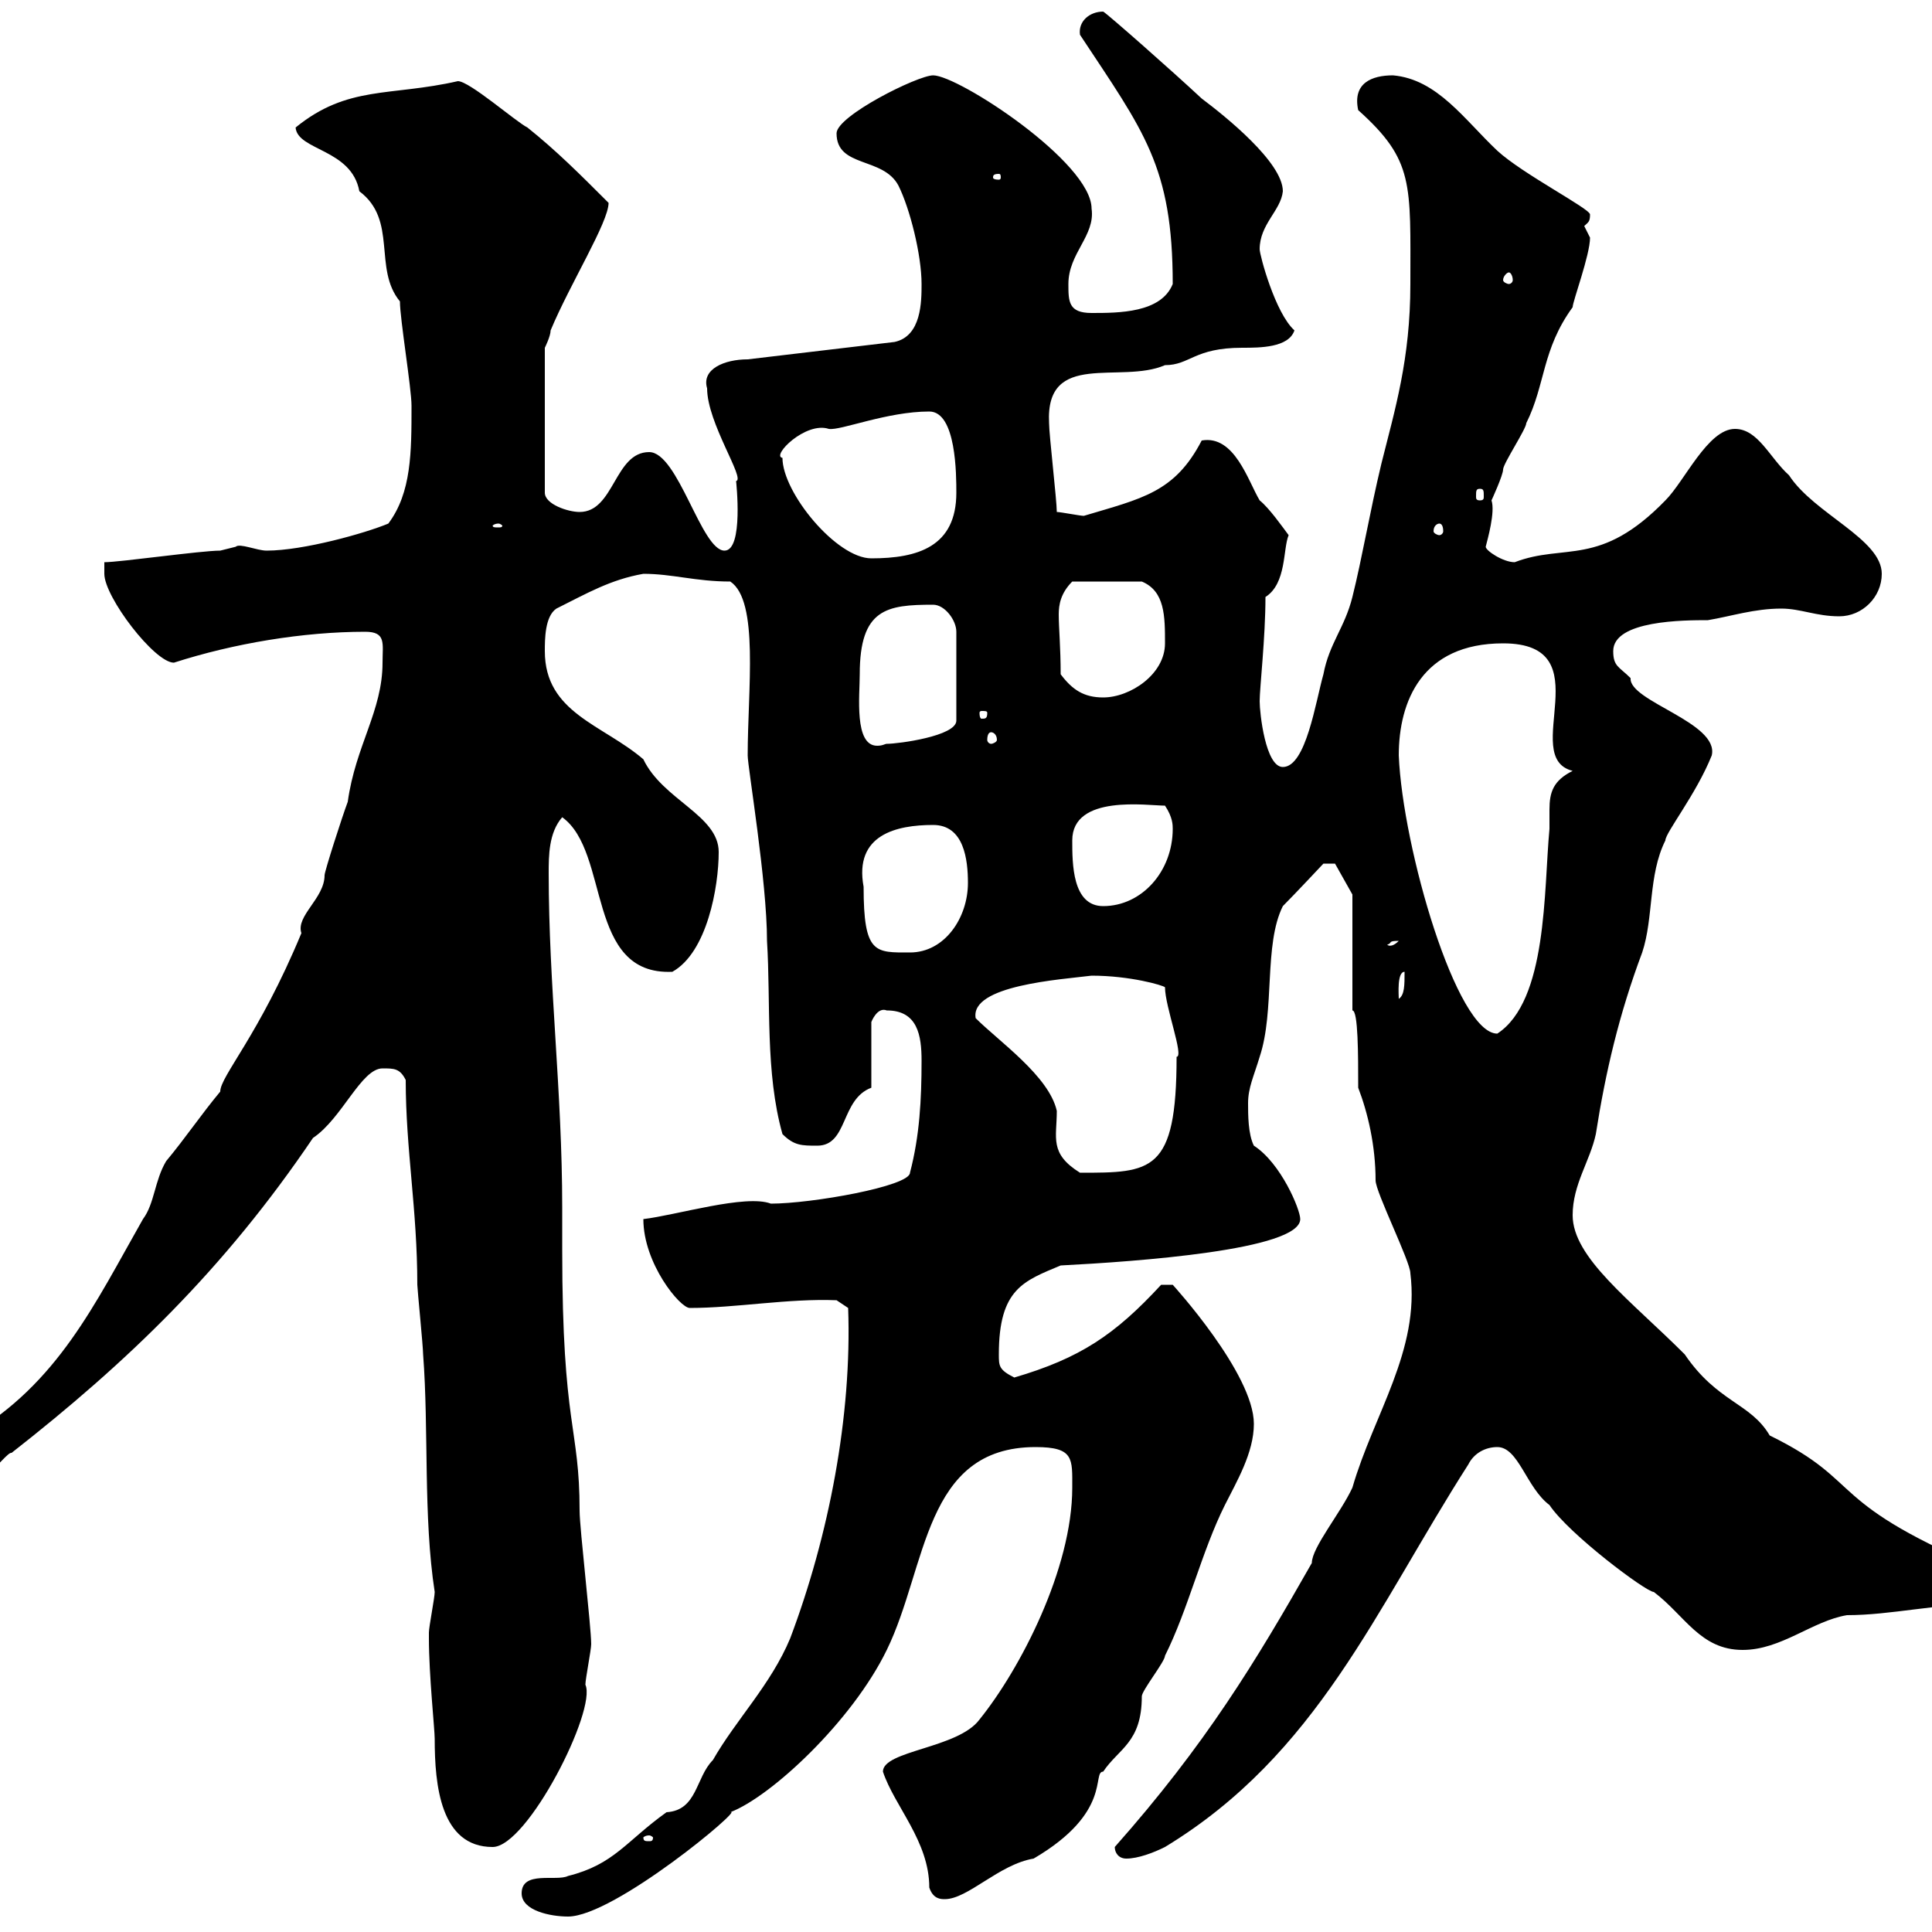 <svg xmlns="http://www.w3.org/2000/svg" xmlns:xlink="http://www.w3.org/1999/xlink" width="300" height="300"><path d="M81 294C81 296.70 85.50 297.60 88.20 297.60C95.40 297.60 115.80 280.50 113.40 281.40C119.70 279 132.30 267.30 137.70 256.20C144 243.30 143.40 224.70 160.80 224.70C166.80 224.70 166.50 226.50 166.50 231C166.50 243.60 158.40 259.20 152.10 267C148.80 271.50 137.10 271.80 137.10 275.10C138.90 280.50 144.30 285.90 144.30 293.10C144.90 294.90 146.10 294.90 146.70 294.90C150.30 294.90 155.10 289.50 160.50 288.60C172.80 281.40 169.50 275.10 171.30 275.10C173.70 271.50 177.30 270.60 177.30 263.40C177.30 262.50 180.90 258 180.90 257.10C184.50 249.90 186.60 240.90 190.20 233.70C192 230.10 194.70 225.60 194.70 221.10C194.70 213.30 182.10 199.50 182.10 199.50C180.90 199.50 180.30 199.50 180.30 199.50C173.10 207.30 167.70 210.90 157.50 213.90C155.10 212.70 155.10 212.10 155.10 210.30C155.10 200.10 159 198.90 164.70 196.50C176.40 195.90 201.90 194.10 201.90 189.30C201.90 187.80 198.90 180.60 194.70 177.90C193.80 176.10 193.80 173.10 193.80 171.30C193.80 168.90 194.70 167.10 195.60 164.10C198 156.90 196.20 146.70 199.20 140.70C201 138.90 205.50 134.10 205.50 134.10L207.30 134.10L210 138.90L210 156.90C210.90 156.90 210.90 163.80 210.90 168.90C212.40 172.80 213.60 177.90 213.60 183.30C213.60 185.10 219 195.90 219 197.70C220.50 209.70 213.30 219.60 210 231C208.20 234.90 203.70 240.30 203.70 242.70C195 258 187.20 270.90 173.10 286.80C173.10 287.70 173.70 288.60 174.90 288.60C176.70 288.60 179.10 287.70 180.90 286.80C204.60 272.40 213.60 249.90 228 227.40C228.90 225.60 230.70 224.70 232.50 224.70C235.80 224.70 237 231 240.60 233.70C243.60 238.20 255.60 247.20 256.80 247.20C261.60 250.80 264 256.20 270.60 256.20C276.60 256.20 281.40 251.70 286.80 250.80C293.70 250.80 300.60 249 309 249C310.20 249 312 248.10 312 246.30C312 246.30 310.20 244.50 310.20 244.50C282.60 233.10 290.10 230.40 274.80 222.90C271.80 217.80 266.70 217.80 261.60 210.30C253.20 201.90 244.20 195.30 244.20 188.70C244.20 183.90 246.90 180.30 247.80 176.10C249.30 166.50 251.40 157.50 255 147.90C256.80 142.50 255.90 135.90 258.60 130.50C258.60 129.30 263.40 123.30 265.80 117.30C267 112.20 252.90 108.90 253.20 105.30C251.40 103.50 250.50 103.50 250.50 101.10C250.50 96.30 261.60 96.30 265.20 96.30C268.80 95.70 272.40 94.50 276.60 94.50C279.60 94.50 282 95.70 285.60 95.70C289.20 95.70 292.20 92.70 292.20 89.10C292.20 83.70 281.70 79.80 277.80 73.80C274.80 71.10 273 66.60 269.40 66.60C265.20 66.60 261.60 74.70 258.60 77.70C248.40 88.20 243 84.30 235.20 87.30C233.40 87.30 230.70 85.50 230.70 84.90C231 83.70 232.20 79.50 231.60 77.70C231.60 77.70 233.40 73.80 233.40 72.90C233.40 72 237 66.60 237 65.70C240 59.70 239.40 54.30 244.20 47.70C244.20 46.80 246.90 39.60 246.90 36.90C246.90 36.90 246 35.10 246 35.10C246.60 34.50 246.90 34.50 246.90 33.30C246.90 32.40 236.40 27 232.50 23.40C227.40 18.60 223.20 12.30 216.30 11.70C213 11.70 210 12.90 210.90 17.10C219.60 24.90 219 28.50 219 44.10C219 55.80 216.60 63.60 214.50 72C212.70 79.50 211.50 86.70 210 92.70C208.80 97.50 206.40 99.90 205.50 104.70C204.30 108.90 202.80 119.10 199.20 119.10C196.50 119.10 195.60 110.70 195.60 108.90C195.60 106.80 196.50 99 196.50 92.70C199.80 90.60 199.20 85.20 200.10 83.10C199.20 81.90 197.10 78.90 195.60 77.70C193.80 74.70 191.70 67.50 186.60 68.40C182.40 76.50 177.30 77.40 168.30 80.10C167.70 80.10 164.70 79.50 164.10 79.50C164.10 77.70 162.90 67.50 162.90 65.70C162.30 54.30 174 59.70 180.90 56.70C184.80 56.70 185.40 54 192.90 54C195.60 54 200.10 54 201 51.30C198 48.60 195.60 39.60 195.60 38.70C195.60 34.80 198.90 32.70 199.20 29.70C199.20 25.20 190.20 18 186.60 15.30C182.10 11.10 171.90 2.10 171.30 1.80C169.20 1.80 167.40 3.30 167.70 5.40C177.60 20.40 182.10 25.80 182.10 44.10C180.30 48.60 173.70 48.60 169.50 48.60C165.90 48.60 165.90 46.80 165.90 44.10C165.90 39.30 170.10 36.60 169.50 32.40C169.50 25.20 148.80 11.70 144.90 11.70C142.50 11.70 129.90 18 129.90 20.70C129.90 26.10 137.10 24.30 139.50 28.80C141.30 32.40 143.10 39.60 143.10 44.10C143.10 46.80 143.10 52.20 138.90 53.10L116.10 55.80C112.50 55.80 108.90 57.30 109.80 60.30C109.80 65.70 115.80 74.40 114.30 74.70C114.30 74.70 115.50 85.50 112.50 85.50C108.90 85.50 105.30 70.20 100.80 70.20C95.40 70.20 95.40 79.50 90 79.50C88.20 79.50 84.60 78.30 84.60 76.50L84.60 54C84.60 54 85.50 52.20 85.50 51.30C88.50 44.10 94.50 34.50 94.50 31.50C90 27 86.40 23.40 81.90 19.80C80.10 18.90 72.90 12.60 71.10 12.60C60.60 15 54 13.20 45.90 19.80C46.20 23.40 54.60 23.10 55.80 29.70C61.80 34.20 57.90 41.70 62.10 46.80C62.10 49.50 63.90 60.30 63.90 63C63.90 70.20 63.90 76.50 60.30 81.30C56.70 82.80 47.10 85.50 41.40 85.50C39.90 85.50 37.20 84.30 36.60 84.90C36.60 84.90 34.20 85.50 34.20 85.50C31.20 85.50 18.60 87.30 16.20 87.30C16.20 87.30 16.20 89.10 16.20 89.10C16.20 92.70 24 102.90 27 102.90C36.30 99.90 47.10 98.10 56.70 98.10C60 98.10 59.40 99.90 59.40 102.90C59.40 110.40 55.20 115.80 54 124.50C53.10 126.90 50.40 135.30 50.40 135.90C50.40 139.50 45.90 142.20 46.80 144.90C40.20 160.80 34.20 167.10 34.20 169.50C31.20 173.10 28.80 176.70 25.80 180.30C24 183.30 24 186.90 22.20 189.30C14.70 202.50 9 214.80-4.80 222.90C-7.20 224.70-12 230.10-12 232.80C-12 233.70-10.20 233.70-10.20 233.70C-4.50 233.70 0.90 225.30 1.80 225.60C19.80 211.50 34.80 197.10 48.60 176.70C53.10 173.70 56.10 165.90 59.40 165.90C61.20 165.90 62.10 165.90 63 167.70C63 178.50 64.80 187.80 64.80 199.50C64.80 200.10 65.70 209.10 65.70 210.30C66.60 222 65.70 235.50 67.50 247.20C67.50 248.10 66.60 252.60 66.60 253.50C66.60 254.40 66.60 254.40 66.60 254.40C66.60 260.10 67.50 268.50 67.50 270C67.50 277.20 68.40 286.80 76.50 286.80C81.90 286.80 92.70 265.50 90.90 261.60C90.90 260.70 91.80 256.20 91.80 255.30C91.80 252.60 90 237.30 90 234.60C90 221.40 87.30 221.70 87.30 194.10C87.30 191.70 87.30 189.60 87.30 187.50C87.30 169.50 85.20 153 85.20 135.60C85.20 132.90 85.20 129.30 87.30 126.90C94.80 132.30 90.90 151.50 104.40 150.90C109.80 147.90 111.60 137.70 111.60 132.30C111.60 126.60 102.90 124.20 99.90 117.90C93.60 112.50 84.60 110.70 84.60 101.10C84.60 99.30 84.60 95.70 86.40 94.50C91.20 92.10 94.80 90 99.90 89.10C104.40 89.10 108 90.30 113.40 90.30C117.90 93.30 116.10 107.10 116.10 117.30C116.10 119.10 119.10 136.80 119.10 146.10C119.70 155.70 118.80 166.50 121.50 176.10C123.30 177.90 124.50 177.90 126.90 177.90C131.70 177.90 130.50 170.70 135.30 168.90L135.30 158.70C135.30 158.70 136.20 156.30 137.70 156.90C142.50 156.90 143.10 160.80 143.10 164.70C143.10 170.70 142.80 176.40 141.30 182.10C141.30 184.20 126 186.90 119.70 186.90C115.80 185.40 105 188.70 99.90 189.30C99.90 196.20 105.60 203.10 107.10 203.10C114.30 203.10 122.40 201.60 129.90 201.90L131.70 203.10C132.30 219.90 128.70 238.50 122.70 254.40C119.70 261.60 114.30 267 110.70 273.30C108 276 108.30 281.10 103.50 281.40C97.20 285.90 95.40 289.50 88.20 291.30C86.40 292.20 81 290.40 81 294ZM100.80 285C101.10 285 101.40 285.30 101.40 285.30C101.40 285.90 101.10 285.90 100.80 285.90C100.20 285.90 99.90 285.90 99.90 285.30C99.90 285.30 100.20 285 100.80 285ZM151.50 158.10C150.60 153 164.70 152.10 169.50 151.50C175.50 151.50 180.60 153 180.90 153.30C180.90 156.30 183.90 164.10 182.70 164.10C182.70 182.10 178.80 182.10 167.70 182.10C162.90 179.10 164.10 176.70 164.10 172.50C162.90 167.10 155.10 161.70 151.50 158.10ZM217.20 117.30C217.20 108.90 220.80 99.90 233.40 99.90C249 99.90 235.80 117.60 244.20 119.70C241.20 121.20 240.60 123 240.60 125.70C240.60 126.60 240.60 127.80 240.60 128.70C239.70 138.30 240.30 155.40 232.50 160.50C226.20 160.50 217.80 131.70 217.20 117.30ZM218.10 150.90C218.10 153 218.10 154.50 217.20 155.10C217.20 154.50 216.90 150.90 218.10 150.90ZM134.10 137.70C132.60 129.60 139.20 128.10 144.90 128.10C149.70 128.10 150.30 133.50 150.30 137.10C150.30 142.50 146.70 147.90 141.30 147.90C135.90 147.90 134.10 148.20 134.10 137.70ZM217.20 146.10C216 147.30 215.40 146.70 215.40 146.70C216.30 146.40 215.40 146.10 217.20 146.10ZM166.50 130.50C166.50 123.30 178.20 125.10 180.90 125.10C182.10 126.90 182.10 128.10 182.10 128.70C182.10 135.30 177.30 140.70 171.30 140.70C166.50 140.70 166.50 134.10 166.50 130.50ZM133.50 104.70C133.50 94.50 137.70 93.90 144.90 93.90C146.70 93.90 148.50 96.30 148.50 98.10L148.50 111.90C148.50 114.30 139.50 115.50 137.70 115.50C137.40 115.50 137.10 115.80 136.20 115.80C132.60 115.80 133.50 108 133.50 104.70ZM153.90 113.70C154.20 113.70 154.80 114 154.80 114.90C154.80 115.20 154.20 115.50 153.90 115.50C153.60 115.50 153.30 115.20 153.30 114.90C153.30 114 153.60 113.70 153.90 113.70ZM153.30 110.70C153.30 111.60 153 111.60 152.40 111.60C152.40 111.60 152.10 111.60 152.10 110.70C152.10 110.40 152.40 110.40 152.40 110.40C153 110.40 153.30 110.40 153.30 110.70ZM164.70 104.70C164.70 100.50 164.40 97.50 164.40 95.40C164.40 93.90 164.70 92.10 166.50 90.30L177.30 90.30C180.90 91.80 180.90 95.70 180.90 99.90C180.90 104.70 175.50 108.30 171.30 108.30C168.30 108.30 166.50 107.10 164.70 104.70ZM121.50 71.10C119.70 70.80 125.10 65.40 128.70 66.60C130.50 66.90 137.70 63.90 144.30 63.90C148.50 63.90 148.50 73.80 148.50 76.50C148.50 84.90 142.50 86.70 135.30 86.70C129.90 86.70 121.50 76.50 121.50 71.10ZM77.40 81.30C77.70 81.30 78 81.60 78 81.60C78 81.90 77.70 81.90 77.40 81.90C76.80 81.90 76.50 81.90 76.50 81.60C76.50 81.60 76.80 81.30 77.40 81.30ZM223.50 81.30C223.80 81.30 224.10 81.60 224.10 82.50C224.10 82.80 223.80 83.10 223.50 83.10C223.20 83.10 222.60 82.80 222.60 82.50C222.60 81.60 223.20 81.30 223.50 81.30ZM229.80 75.90C230.40 75.90 230.40 76.20 230.40 77.10C230.40 77.40 230.40 77.70 229.80 77.70C229.20 77.70 229.20 77.40 229.20 77.10C229.20 76.20 229.20 75.90 229.80 75.90ZM234.30 42.30C234.60 42.30 234.90 42.90 234.90 43.50C234.90 43.80 234.60 44.10 234.30 44.10C234 44.10 233.40 43.80 233.40 43.50C233.40 42.90 234 42.30 234.30 42.30ZM155.10 27C155.40 27 155.40 27.30 155.40 27.60C155.40 27.60 155.40 27.90 155.10 27.90C154.20 27.90 154.20 27.60 154.20 27.60C154.20 27.30 154.20 27 155.10 27Z"/></svg>